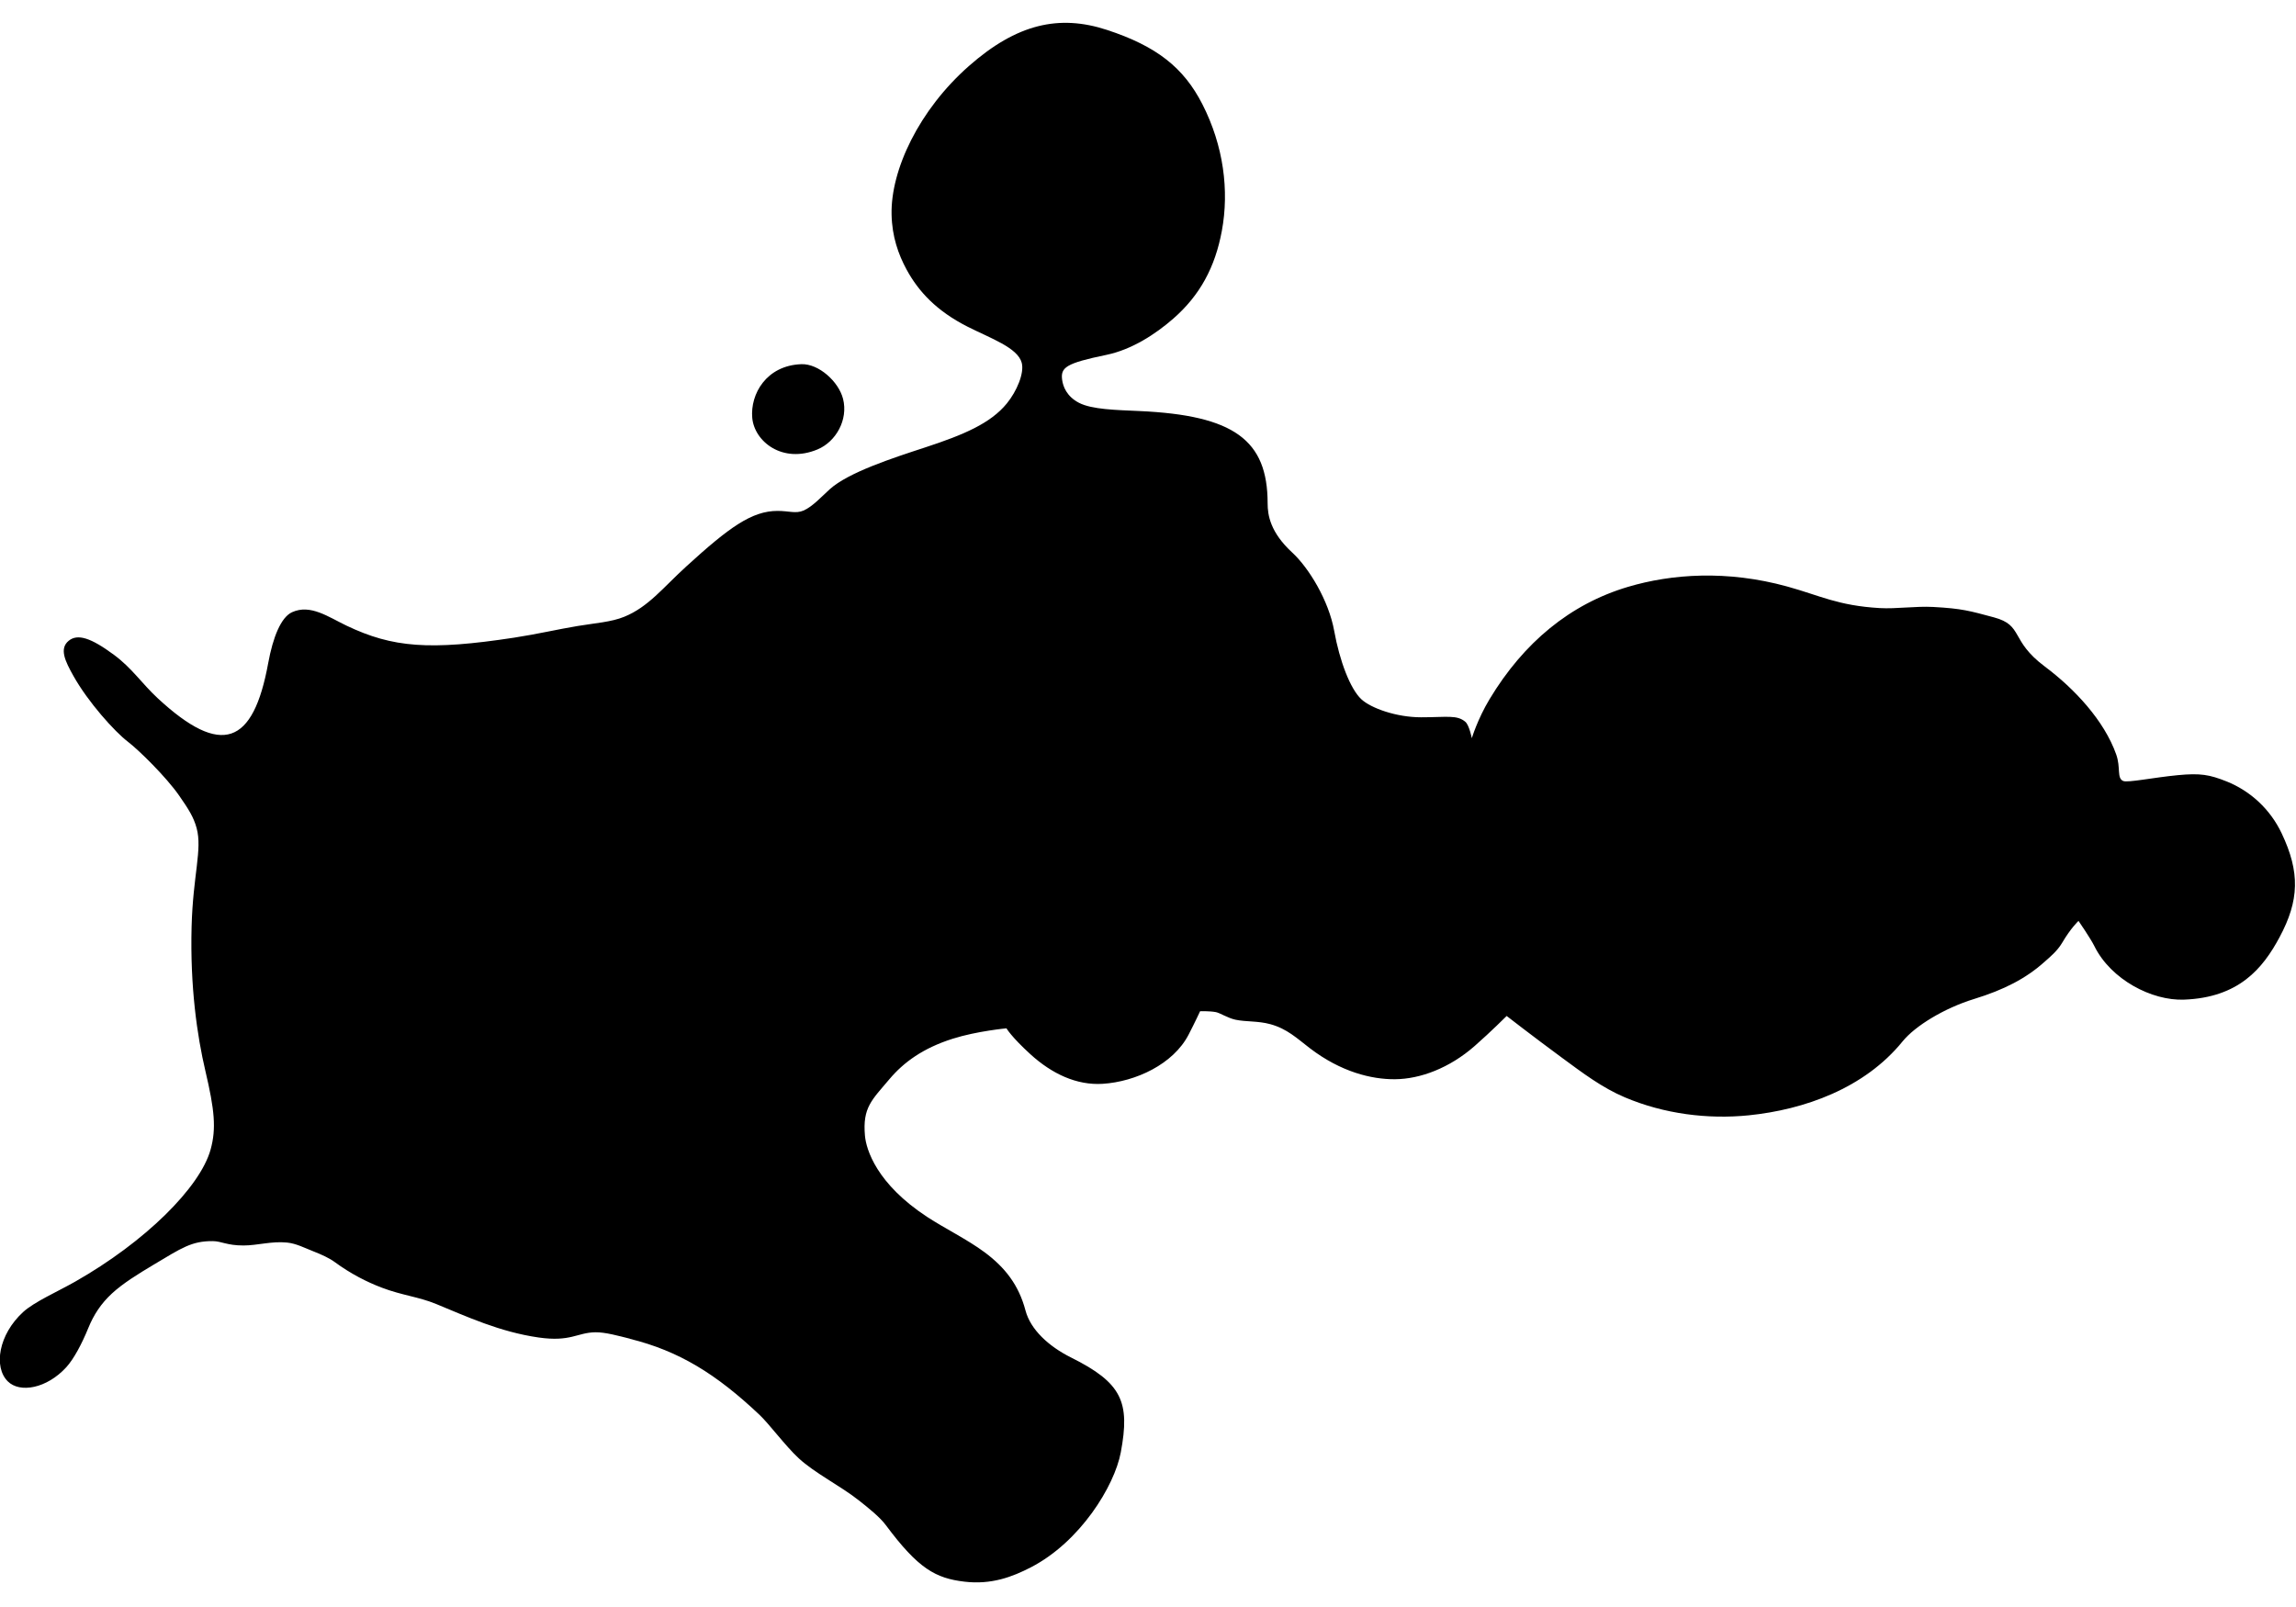 <?xml version="1.0" encoding="utf-8"?>
<svg id="master-artboard" viewBox="0 0 1400 980" version="1.1" xmlns="http://www.w3.org/2000/svg" x="0px" y="0px" style="enable-background:new 0 0 1400 980;" width="1400px" height="980px"><g transform="matrix(9.679, 0, 0, 9.679, -0, 14.296)"><g id="layer1" style="display:inline;opacity:1" transform="translate(-23.723,-110.676)">
    <g id="g338" transform="matrix(1.116,0,0,1.116,-4.534,-17.127)">
      <path style="fill: rgb(0, 0, 0); fill-opacity: 1; stroke: none; stroke-width: 0.495;" d="m 60.879,188.774 c -0.61,-0.151 -1.396,-0.374 -1.958,-0.363 -1.031,0.019 -1.384,0.556 -3.202,0.294 -2.196,-0.317 -4.048,-1.179 -5.783,-1.892 -0.996,-0.41 -1.913,-0.482 -3.071,-0.923 -0.835,-0.318 -1.744,-0.777 -2.659,-1.449 -0.293,-0.216 -0.734,-0.419 -1.211,-0.605 -0.476,-0.186 -0.955,-0.438 -1.471,-0.49 -0.875,-0.089 -1.669,0.165 -2.46,0.165 -0.937,0 -1.246,-0.242 -1.725,-0.246 -1.199,-0.01 -1.759,0.382 -3.362,1.34 -0.873,0.522 -1.711,1.038 -2.337,1.615 -0.619,0.571 -1.03,1.202 -1.338,1.957 -0.365,0.896 -0.821,1.749 -1.241,2.208 -1.097,1.201 -2.621,1.478 -3.305,0.794 -0.807,-0.807 -0.521,-2.639 0.87,-3.911 0.629,-0.575 1.927,-1.142 2.938,-1.716 3.928,-2.231 7.051,-5.311 7.645,-7.461 0.326,-1.179 0.222,-2.238 -0.294,-4.428 -0.468,-1.989 -0.868,-4.761 -0.78,-8.136 0.077,-2.939 0.613,-4.364 0.285,-5.578 -0.168,-0.623 -0.462,-1.081 -0.987,-1.837 -0.732,-1.054 -2.285,-2.577 -2.897,-3.044 -0.747,-0.571 -2.24,-2.231 -3.067,-3.705 -0.47,-0.837 -0.818,-1.547 -0.27,-1.993 0.504,-0.411 1.258,-0.164 2.555,0.795 1.024,0.757 1.57,1.617 2.472,2.453 3.601,3.336 5.391,2.63 6.235,-1.992 0.265,-1.449 0.718,-2.585 1.35,-2.87 1.035,-0.468 2.042,0.27 3.079,0.765 2.599,1.239 4.687,1.401 9.447,0.675 1.298,-0.198 2.513,-0.482 3.595,-0.66 1.002,-0.166 1.89,-0.221 2.623,-0.519 1.366,-0.555 2.175,-1.63 3.516,-2.853 2.409,-2.198 3.689,-3.125 5.14,-3.125 0.651,0 1.027,0.168 1.468,-0.02 0.504,-0.216 1.05,-0.816 1.478,-1.202 1.054,-0.951 3.539,-1.758 5.365,-2.355 2.219,-0.726 3.715,-1.369 4.631,-2.487 0.564,-0.688 0.998,-1.72 0.843,-2.298 -0.229,-0.856 -1.758,-1.381 -3.058,-2.039 -1.744,-0.884 -2.771,-1.983 -3.448,-3.236 -0.458,-0.847 -0.814,-1.845 -0.841,-3.093 -0.055,-2.519 1.548,-5.907 4.368,-8.39 2.694,-2.372 5.083,-2.923 7.789,-2.036 2.806,0.92 4.333,2.129 5.389,4.198 1.197,2.347 1.518,4.875 1.098,7.145 -0.381,2.06 -1.24,3.644 -2.74,4.956 -1.007,0.88 -2.342,1.75 -3.776,2.047 -2.292,0.475 -2.595,0.707 -2.499,1.415 0.049,0.365 0.253,0.931 0.95,1.292 0.73,0.378 2.085,0.404 3.404,0.464 5.348,0.242 7.245,1.636 7.245,5.213 0,0.658 0.146,1.634 1.395,2.783 0.927,0.854 2.053,2.696 2.362,4.412 0.308,1.709 0.909,3.284 1.534,3.864 0.543,0.504 1.976,1.018 3.368,1.018 1.466,0 2.031,-0.149 2.504,0.258 0.22,0.19 0.364,0.923 0.364,0.923 0,0 0.322,-1.074 1.001,-2.203 1.923,-3.196 4.55,-5.37 7.811,-6.34 2.468,-0.734 5.597,-0.957 8.995,-0.02 1.849,0.51 2.856,1.08 5.221,1.217 0.934,0.054 2.027,-0.118 3.025,-0.063 1.618,0.088 2.051,0.22 3.413,0.585 1.696,0.454 0.891,1.29 2.88,2.778 1.683,1.259 3.351,3.051 4.029,4.962 0.267,0.751 0.021,1.336 0.394,1.499 0.249,0.109 1.716,-0.197 3.083,-0.328 1.28,-0.123 1.794,-0.029 2.753,0.353 1.35,0.539 2.466,1.574 3.109,2.928 1.047,2.206 0.998,3.788 -0.12,5.873 -0.945,1.762 -2.298,3.404 -5.395,3.519 -1.808,0.067 -4.122,-1.126 -5.058,-3.025 -0.213,-0.432 -0.894,-1.421 -0.894,-1.421 0,0 -0.436,0.405 -0.924,1.238 -0.277,0.473 -0.724,0.832 -1.002,1.081 -1.039,0.93 -2.27,1.569 -3.971,2.091 -1.679,0.516 -3.324,1.519 -4.033,2.393 -2.158,2.657 -5.555,3.856 -8.688,4.174 -2.295,0.232 -4.773,-0.073 -6.997,-1.018 -1.281,-0.544 -2.367,-1.367 -3.569,-2.252 -1.625,-1.196 -3.096,-2.339 -3.096,-2.339 0,0 -0.89,0.892 -1.806,1.695 -1.419,1.245 -3.069,1.866 -4.5,1.876 -1.32,0.01 -3.044,-0.406 -4.801,-1.749 -0.73,-0.559 -1.287,-1.102 -2.242,-1.361 -0.701,-0.19 -1.361,-0.122 -1.964,-0.251 -0.429,-0.092 -0.876,-0.386 -1.102,-0.428 -0.379,-0.07 -0.89,-0.049 -0.89,-0.049 0,0 -0.287,0.62 -0.648,1.319 -0.866,1.675 -2.996,2.66 -4.852,2.778 -1.464,0.093 -2.863,-0.562 -4.081,-1.672 -1.084,-0.988 -1.349,-1.461 -1.349,-1.461 0,0 -1.662,0.154 -3.029,0.585 -1.677,0.529 -2.78,1.336 -3.58,2.287 -0.991,1.178 -1.522,1.595 -1.38,3.192 0.069,0.773 0.651,2.716 3.531,4.596 0.968,0.632 2.256,1.264 3.221,1.981 1.152,0.855 1.929,1.845 2.311,3.291 0.283,1.073 1.306,2.022 2.569,2.651 2.884,1.436 3.342,2.515 2.81,5.355 -0.359,1.915 -2.299,5.055 -5.071,6.489 -1.046,0.541 -2.231,0.993 -3.751,0.813 -1.632,-0.193 -2.606,-0.726 -4.443,-3.194 -0.337,-0.453 -0.975,-0.964 -1.536,-1.406 -1.031,-0.813 -2.477,-1.53 -3.382,-2.368 -0.75,-0.695 -1.664,-1.934 -2.21,-2.45 -2.444,-2.308 -4.548,-3.609 -7.321,-4.293 z m 9.679,-55.018 c 0.974,-0.034 2.104,0.977 2.353,1.962 0.297,1.175 -0.402,2.417 -1.444,2.851 -1.976,0.823 -3.564,-0.449 -3.683,-1.783 -0.119,-1.334 0.79,-2.96 2.774,-3.03 z" id="path303"/>
      <path id="path451-7" style="display: inline; fill: rgb(0, 0, 0); fill-opacity: 1; stroke: none; stroke-width: 0.143;" d="m 53.236,158.705 -1.101,5.744 c -0.024,0.126 -0.131,0.173 -0.131,0.173 -0.48,-1.765 -0.998,-3.351 -1.821,-5.004 -0.195,-0.393 -1.927,-1.034 -3.194,-0.828 -0.316,0.051 -0.482,0.37 -0.54,0.668 -0.879,4.477 -1.598,8.834 -2.1,13.487 -0.023,0.215 -0.035,0.436 0.06,0.604 0.399,0.699 1.675,0.706 2.519,0.592 0.336,-0.045 0.712,-0.214 0.761,-0.605 l 1.07,-8.163 c 0.022,-0.18 0.152,-0.235 0.152,-0.235 0.724,2.508 1.389,4.725 2.113,7.235 0.063,0.22 0.186,0.528 0.439,0.723 0.557,0.428 2.139,0.52 2.832,0.074 0.435,-0.279 -0.025,-0.767 0.04,-1.176 0,0 0.689,-4.406 0.979,-6.275 0.382,-2.464 0.858,-5.086 1.142,-6.917 0.061,-0.395 -0.275,-0.745 -0.967,-0.833 -0.49,-0.063 -1.187,-0.018 -1.552,0.022 -0.398,0.043 -0.63,0.354 -0.699,0.711 z m 68.995,-4.759 c -2.667,1.204 -3.896,4.124 -3.988,7.233 -0.055,1.855 0.627,3.779 2.036,4.673 1.425,0.905 3.097,0.43 4.058,-0.342 2.658,-2.135 3.216,-6.133 2.556,-9.543 -0.146,-0.754 -0.688,-1.998 -1.114,-2.244 -0.901,-0.519 -1.659,1.186 -2.022,1.179 -0.115,-0.002 0.013,-0.861 -0.205,-1.037 -0.084,-0.068 -0.38,-0.109 -0.715,-0.074 -0.2,0.021 -0.415,0.07 -0.605,0.155 z m 1.607,6.083 c -0.15,0.972 -0.434,1.786 -0.937,2.509 -0.525,0.754 -1.269,0.428 -1.435,-0.868 -0.106,-0.818 0.074,-1.586 0.264,-2.352 0.327,-1.325 1.328,-2.34 1.811,-2.794 0.364,0.949 0.479,2.325 0.298,3.504 z m -28.276,-3.202 c -3.03,1.312 -3.97,5.075 -3.932,7.576 0.031,2.048 0.715,3.602 2.171,4.405 1.373,0.757 2.948,0.294 3.911,-0.475 2.663,-2.128 3.161,-6.167 2.513,-9.563 -0.143,-0.751 -0.633,-1.929 -1.059,-2.173 -0.899,-0.516 -1.705,1.112 -2.068,1.152 -0.114,0.011 -0.002,-0.85 -0.219,-1.026 -0.11,-0.089 -0.343,-0.105 -0.596,-0.077 -0.253,0.028 -0.528,0.098 -0.721,0.182 z m -0.141,8.919 c -0.456,-0.278 -0.505,-2.94 -0.371,-3.513 0.26,-1.106 0.916,-2.007 1.841,-2.797 0.658,1.724 0.383,4.352 -0.627,5.95 -0.187,0.296 -0.525,0.553 -0.843,0.359 z m -33.117,6.56 c 0.767,0.42 1.835,0.195 2.552,-0.112 1.358,-0.582 2.204,-1.96 2.429,-3.041 0.113,-0.542 0.358,-1.535 -0.022,-1.841 -0.496,-0.399 -1.445,-0.311 -2.146,0.164 -0.656,0.445 -0.367,1.635 -1.213,1.607 -0.381,-0.014 -0.46,-1.177 -0.408,-1.82 0.074,-0.911 0.269,-1.884 0.559,-2.743 0.192,-0.568 0.573,-1.306 0.874,-1.432 0.247,-0.104 0.45,0.111 0.418,0.443 -0.033,0.35 -0.127,0.767 0.143,0.889 0.432,0.195 1.664,0.191 2.204,-0.415 0.644,-0.724 0.376,-2.097 0.143,-2.733 -0.342,-0.938 -1.404,-1.307 -2.433,-1.214 -0.068,0.006 -0.137,0.015 -0.205,0.026 -2.829,0.427 -4.254,3.506 -4.626,5.907 -0.369,2.381 -0.33,5.186 1.731,6.316 z m 66.694,-18.838 c -0.956,3.526 -1.383,7.149 -1.952,10.861 -0.101,0.657 0.897,0.978 2.277,0.835 0.384,-0.04 0.612,-0.278 0.698,-0.629 0.082,-0.334 0.874,-5.852 0.874,-5.852 0.713,1.78 0.954,3.712 1.746,5.491 0.076,0.171 0.746,0.366 1.47,0.412 0.553,0.035 1.262,0.006 1.474,-0.287 0.213,-0.294 -0.074,-0.628 -0.023,-0.889 0.649,-3.297 1.333,-6.588 1.606,-10.085 0.016,-0.209 -0.054,-0.386 -0.216,-0.446 -0.709,-0.26 -2.284,-0.652 -2.421,-0.195 -0.438,1.453 -0.599,3.043 -0.793,4.633 -0.017,0.136 -0.111,0.228 -0.133,0.157 -0.313,-1.008 -0.674,-1.992 -1.024,-2.994 -0.361,-1.03 -1.512,-1.365 -2.423,-1.435 -0.181,-0.015 -0.373,-0.019 -0.548,0.002 -0.292,0.038 -0.539,0.149 -0.613,0.42 z m -26.924,2.897 c -0.437,0.162 -0.657,0.367 -0.899,0.76 -0.173,0.282 -0.314,1.483 -0.381,2.231 -0.018,0.199 0.021,0.284 0.115,0.317 0.311,0.108 0.573,-0.069 0.788,-0.215 0.153,-0.103 0.245,0.044 0.229,0.169 -0.286,2.182 -0.841,4.177 -0.928,6.422 -0.022,0.574 1.354,1.739 1.791,1.932 1.157,0.511 3.616,-0.438 5.22,-2.187 1.604,-1.749 2.5,-5.001 1.414,-7.432 -0.657,-1.471 -1.93,-2.232 -3.387,-2.465 -0.581,-0.093 -1.202,-0.093 -1.808,-0.03 -0.779,0.081 -1.535,0.268 -2.154,0.498 z m 4.056,2.828 c 0.794,0.744 0.851,1.887 0.619,2.865 -0.26,1.096 -1.099,2.362 -2.229,2.62 0.086,-1.7 0.577,-3.911 0.581,-4.99 0.002,-0.653 -0.748,-0.868 -1.275,-1.003 0.099,-0.026 0.199,-0.046 0.301,-0.059 0.714,-0.099 1.491,0.088 2.003,0.567 z m -48.767,2.068 c -0.688,2.06 -1.582,8.391 -1.751,9.482 -0.152,0.983 -0.223,1.49 0.114,1.761 0.419,0.337 1.487,0.579 2.291,0.395 0.259,-0.059 0.531,-0.153 0.673,-0.358 0.112,-0.162 1.531,-9.32 1.603,-9.78 0.068,-0.43 0.136,-0.866 0.156,-1.317 0.01,-0.244 -0.243,-0.414 -0.437,-0.481 -0.423,-0.146 -1.041,-0.206 -1.575,-0.162 -0.534,0.044 -0.985,0.192 -1.074,0.46 z m 29.292,-3.296 c -0.68,3.151 -1.405,6.149 -1.632,9.52 -0.02,0.291 0.764,1.809 1.816,2.241 0.194,0.08 3.242,-0.261 3.493,-0.299 0.213,-0.033 0.608,-0.144 0.747,-0.339 0.212,-0.297 0.311,-0.787 0.392,-1.262 0.099,-0.585 0.249,-1.486 -0.053,-1.507 -1.021,-0.069 -1.949,0.225 -3.014,0.227 -0.065,3.7e-4 -0.156,-0.025 -0.146,-0.151 0.232,-2.82 0.955,-5.383 1.252,-8.15 0.025,-0.23 -0.457,-0.35 -0.636,-0.39 -0.639,-0.142 -1.243,-0.174 -1.659,-0.127 -0.324,0.036 -0.534,0.12 -0.559,0.236 z m 24.473,-2.21 c -0.05,0.134 -0.095,0.59 -0.139,1.015 -0.043,0.41 -0.069,0.73 -0.091,0.91 -0.054,0.441 0.307,0.466 0.664,0.475 0.192,0.002 0.143,0.285 0.121,0.515 -0.032,0.334 -0.088,0.681 -0.148,1.04 -0.056,0.333 -0.468,0.141 -0.758,0.58 -0.311,0.472 -0.367,1.517 -0.385,2.083 -0.021,0.662 0.598,0.529 0.573,0.937 -0.048,0.796 -0.152,1.689 -0.143,2.196 0.005,0.336 0.852,1.57 1.628,1.487 l 3.88,-0.415 c 0.227,-0.025 0.554,-0.233 0.614,-0.396 0.264,-0.705 0.567,-1.798 0.162,-2.333 -0.117,-0.155 -1.027,0.052 -2.88,0.181 -0.251,0.017 -0.301,-0.063 -0.305,-0.221 -0.007,-0.339 0.104,-1.236 0.317,-1.274 0.994,-0.177 2.609,-0.154 2.935,-0.401 0.275,-0.209 0.353,-0.517 0.52,-1.257 0.127,-0.564 0.157,-1.444 -0.089,-1.521 -0.117,-0.036 -0.519,-0.077 -1.155,-0.021 -0.555,0.049 -1.453,0.209 -1.693,0.132 -0.286,-0.091 0.011,-0.786 -0.109,-1.03 -0.162,-0.329 -0.543,-0.338 -0.742,-0.593 1.223,-0.193 2.269,-0.316 3.545,-0.369 0.482,-0.019 0.719,-0.395 0.795,-0.603 0.205,-0.562 0.277,-1.169 0.222,-2.03 -0.032,-0.485 -0.644,-0.399 -1.078,-0.373 -0.945,0.057 -2.148,0.17 -3.205,0.29 -1.056,0.12 -1.967,0.246 -2.325,0.327 -0.417,0.095 -0.604,0.325 -0.731,0.669 z m -41.365,3.91 c -0.268,0.109 -0.402,0.99 -0.487,1.542 l -1.495,9.709 c -0.056,0.363 0.58,0.516 0.98,0.587 0.57,0.102 1.776,0.238 1.882,-0.101 0.212,-0.676 0.384,-1.874 0.473,-2.89 0.015,-0.18 0.065,-0.266 0.139,-0.289 0,0 1.435,2.195 1.805,2.743 0.7,1.038 0.92,1.49 1.656,1.177 0.348,-0.148 0.747,-0.373 1.113,-0.662 0.585,-0.463 0.634,-0.86 0.504,-1.109 -0.792,-1.516 -1.894,-2.746 -2.821,-4.215 1.224,-0.738 2.123,-1.73 2.765,-2.873 0.605,-1.077 1.252,-2.931 1.19,-3.541 -0.019,-0.194 -0.451,-0.456 -1.125,-0.589 -0.672,-0.132 -1.359,-0.165 -1.452,0.054 -0.698,1.631 -1.025,3.533 -2.859,4.453 -0.085,0.043 -0.137,-0.005 -0.116,-0.125 0.064,-0.379 0.16,-1.042 0.288,-1.553 0.282,-1.131 0.381,-2.089 0.193,-2.193 -0.499,-0.279 -1.198,-0.38 -1.832,-0.315 -0.288,0.029 -0.563,0.093 -0.801,0.19 z m 8.307,-0.235 c -0.101,0.262 -0.296,1.291 -0.327,1.886 -0.023,0.443 0.36,0.438 0.718,0.452 0.095,0.002 0.207,0.31 0.16,0.505 -0.078,0.32 -0.144,0.707 -0.201,1.07 -0.052,0.333 -0.554,0.196 -0.748,0.48 -0.318,0.467 -0.409,1.665 -0.435,2.231 -0.022,0.487 0.595,0.404 0.565,0.737 -0.071,0.794 -0.181,1.519 -0.179,2.299 9.96e-4,0.336 0.903,1.614 1.681,1.531 l 4.05,-0.432 c 0.15,-0.016 0.407,-0.206 0.47,-0.367 0.274,-0.7 0.544,-1.777 0.145,-2.316 -0.132,-0.179 -1.99,0.115 -2.777,0.159 -0.252,0.013 -0.445,0.021 -0.433,-0.137 0.043,-0.533 0.147,-1.303 0.361,-1.338 0.999,-0.164 2.891,-0.233 3.024,-0.37 0.25,-0.259 0.459,-0.798 0.524,-1.271 0.065,-0.475 0.189,-1.425 -0.054,-1.555 -0.108,-0.058 -0.52,-0.029 -1.159,0.019 -0.557,0.042 -1.469,0.174 -1.708,0.095 -0.286,-0.095 0.005,-0.791 -0.112,-1.036 -0.158,-0.331 -0.589,-0.344 -0.785,-0.601 1.229,-0.177 2.271,-0.274 3.55,-0.324 0.192,-0.009 0.634,-0.086 0.713,-0.293 0.213,-0.558 0.481,-1.363 0.413,-2.222 -0.041,-0.524 -0.702,-0.468 -1.108,-0.457 -1.186,0.033 -2.791,0.165 -4.005,0.297 -0.728,0.079 -1.316,0.16 -1.587,0.217 -0.42,0.089 -0.626,0.401 -0.758,0.743 z m 59.416,3.279 0.285,-0.031 c 0.139,-0.015 0.302,-7.7e-4 0.321,0.169 0.023,0.208 -0.143,0.234 -0.309,0.252 l -0.251,0.027 z m -0.22,-0.159 0.147,1.359 0.201,-0.022 -0.061,-0.569 0.243,-0.026 0.416,0.531 0.23,-0.025 -0.453,-0.548 c 0.198,-0.054 0.345,-0.184 0.321,-0.413 -0.029,-0.264 -0.209,-0.377 -0.535,-0.341 z m 0.426,-0.342 c 0.527,-0.057 0.996,0.32 1.056,0.868 0.061,0.561 -0.316,1.031 -0.844,1.088 -0.548,0.059 -1.002,-0.319 -1.063,-0.881 -0.059,-0.548 0.304,-1.015 0.851,-1.074 z m -0.023,-0.208 c -0.652,0.07 -1.139,0.629 -1.065,1.31 0.073,0.679 0.669,1.127 1.321,1.057 0.638,-0.069 1.139,-0.635 1.065,-1.316 -0.074,-0.68 -0.683,-1.12 -1.322,-1.051 z" clip-path="none"/>
    </g>
  </g></g></svg>